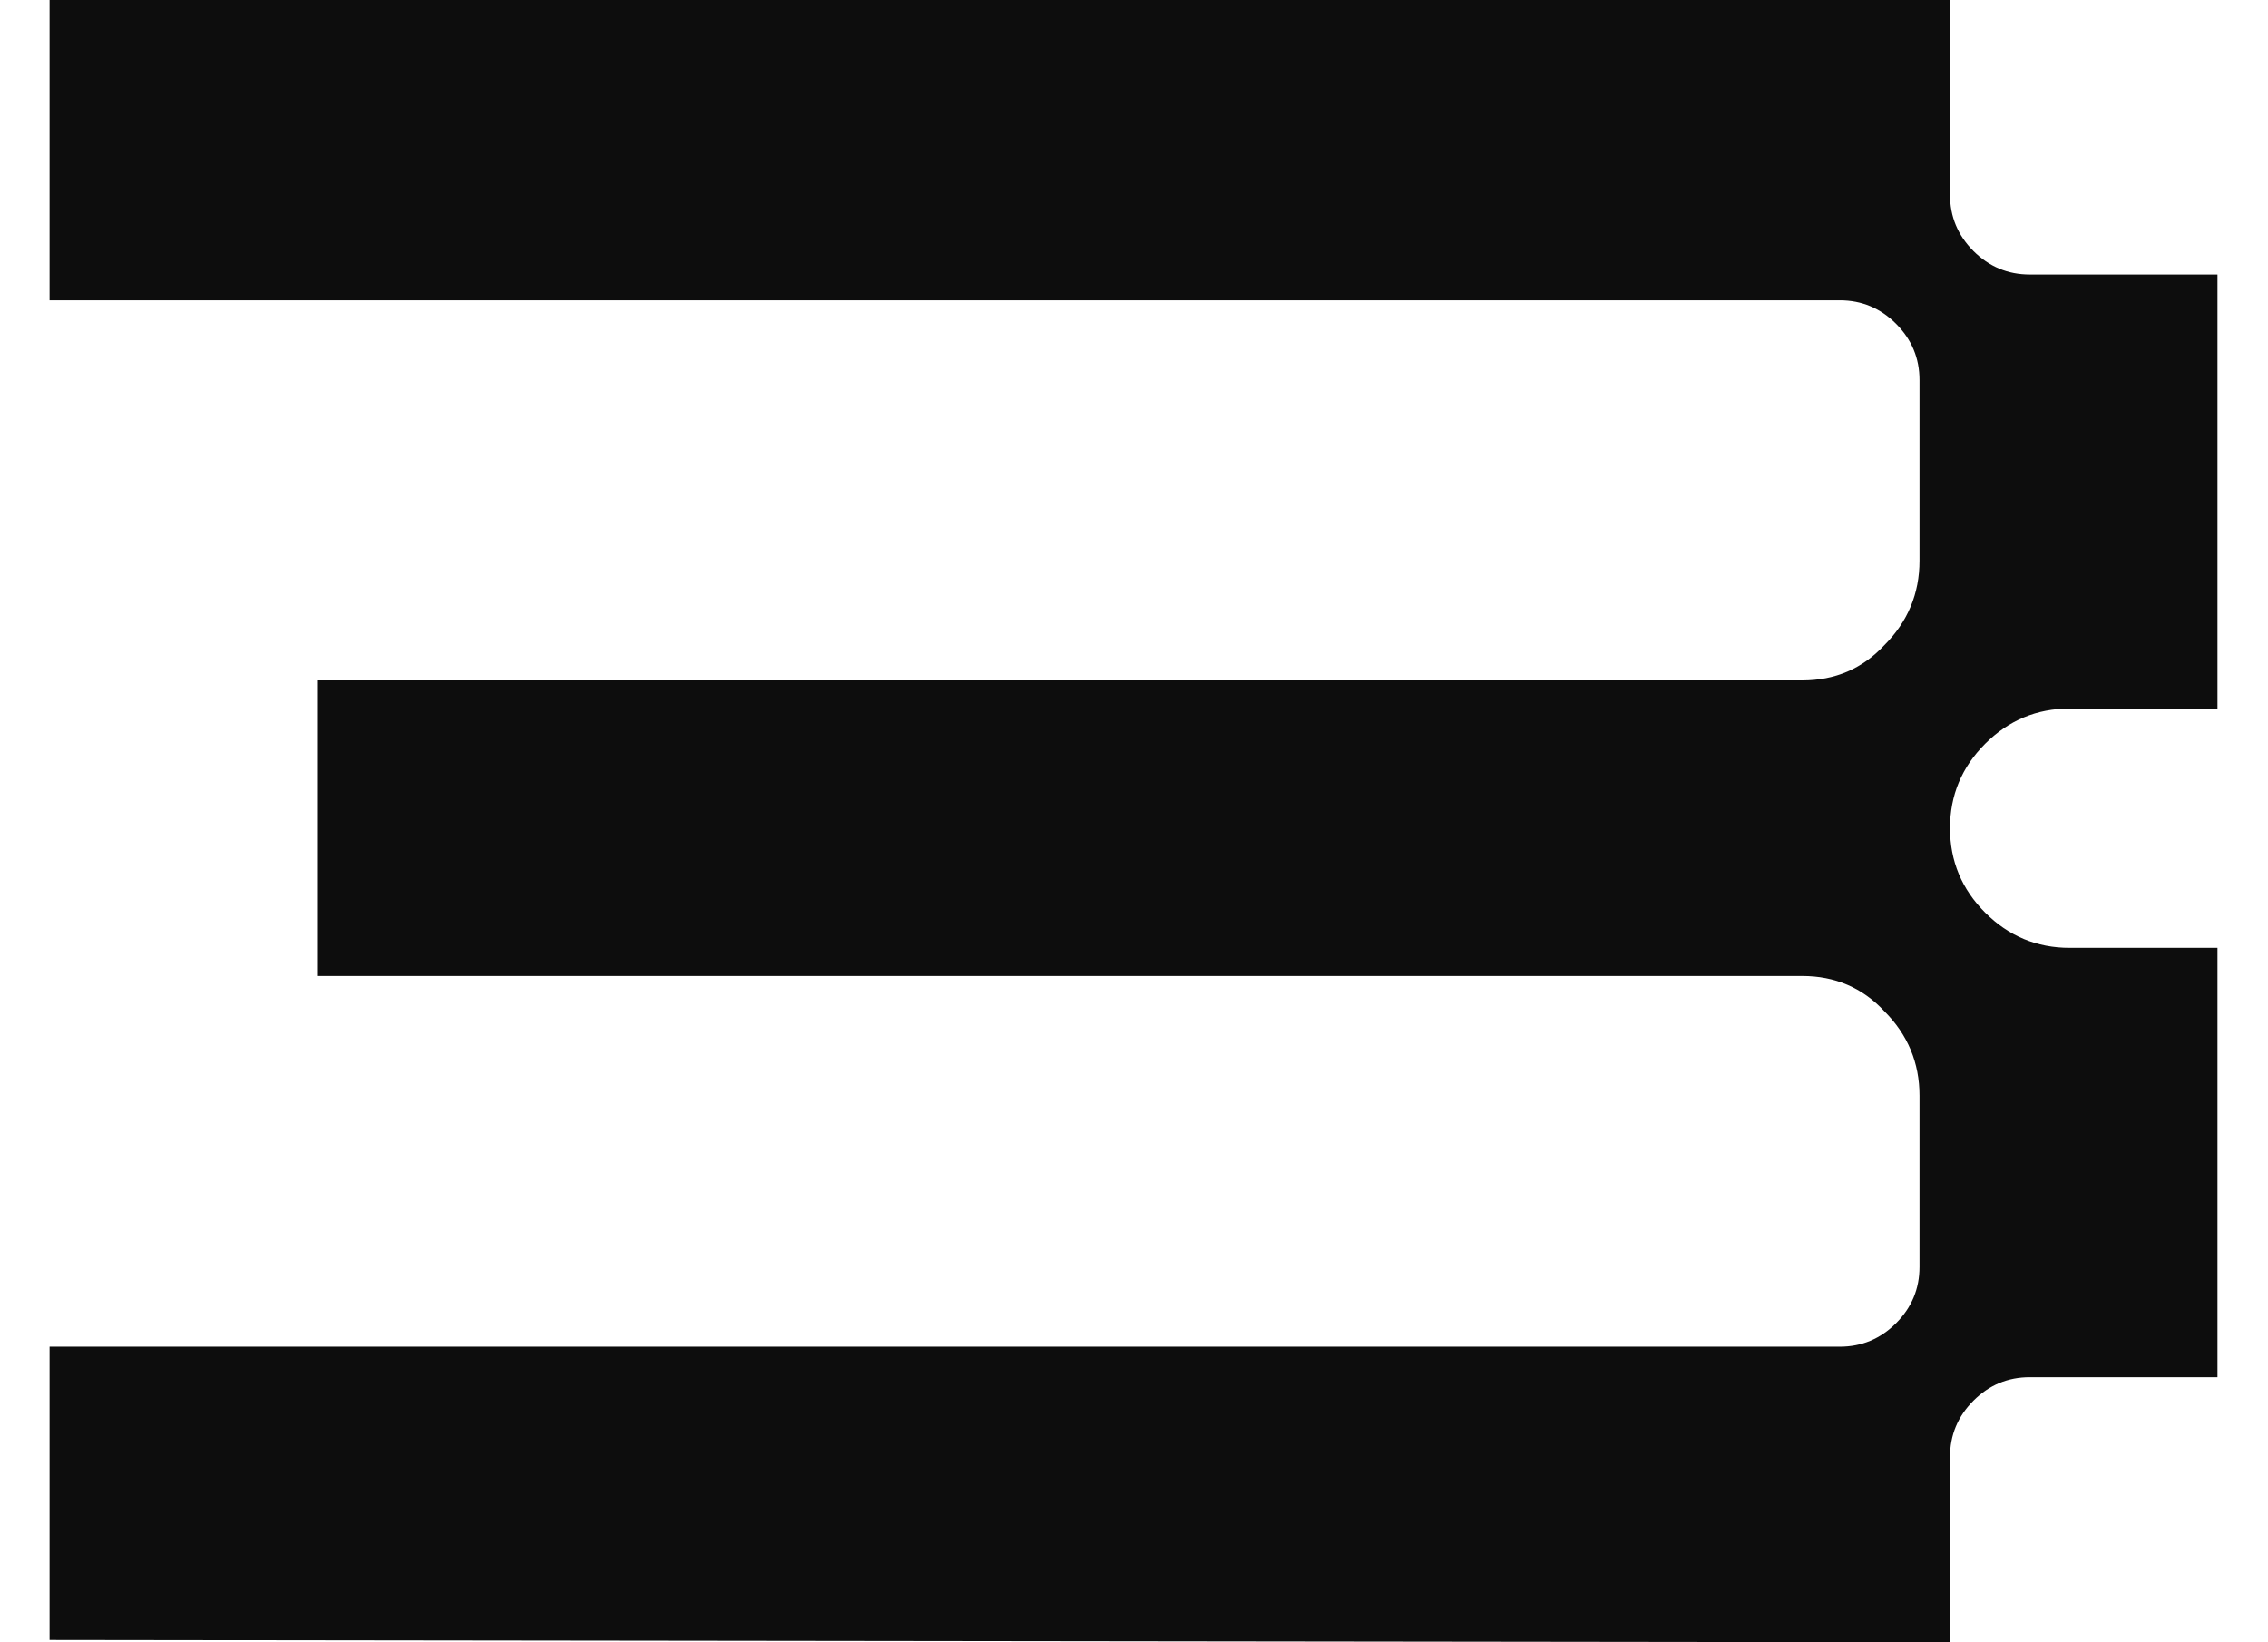 <?xml version="1.0" encoding="UTF-8"?> <svg xmlns="http://www.w3.org/2000/svg" width="29" height="21" viewBox="0 0 29 21" fill="none"> <path d="M24.544 7.17C24.544 7.59 24.394 7.95 24.094 8.25C23.814 8.55 23.464 8.7 23.044 8.7H4.054V12.48H23.044C23.464 12.48 23.814 12.63 24.094 12.93C24.394 13.23 24.544 13.59 24.544 14.01V16.2C24.544 16.48 24.444 16.72 24.244 16.92C24.044 17.12 23.804 17.22 23.524 17.22H0.634V20.97L24.934 21V18.63C24.934 18.35 25.034 18.11 25.234 17.91C25.434 17.71 25.674 17.61 25.954 17.61H28.354V12.12H26.464C26.044 12.12 25.684 11.97 25.384 11.67C25.084 11.37 24.934 11.01 24.934 10.59C24.934 10.17 25.084 9.81 25.384 9.51C25.684 9.21 26.044 9.06 26.464 9.06H28.354V3.51H25.954C25.674 3.51 25.434 3.41 25.234 3.21C25.034 3.01 24.934 2.77 24.934 2.49V-1.43051e-06H0.634V3.84H23.524C23.804 3.84 24.044 3.94 24.244 4.14C24.444 4.34 24.544 4.58 24.544 4.86V7.17Z" fill="#0D0D0D"></path> </svg> 